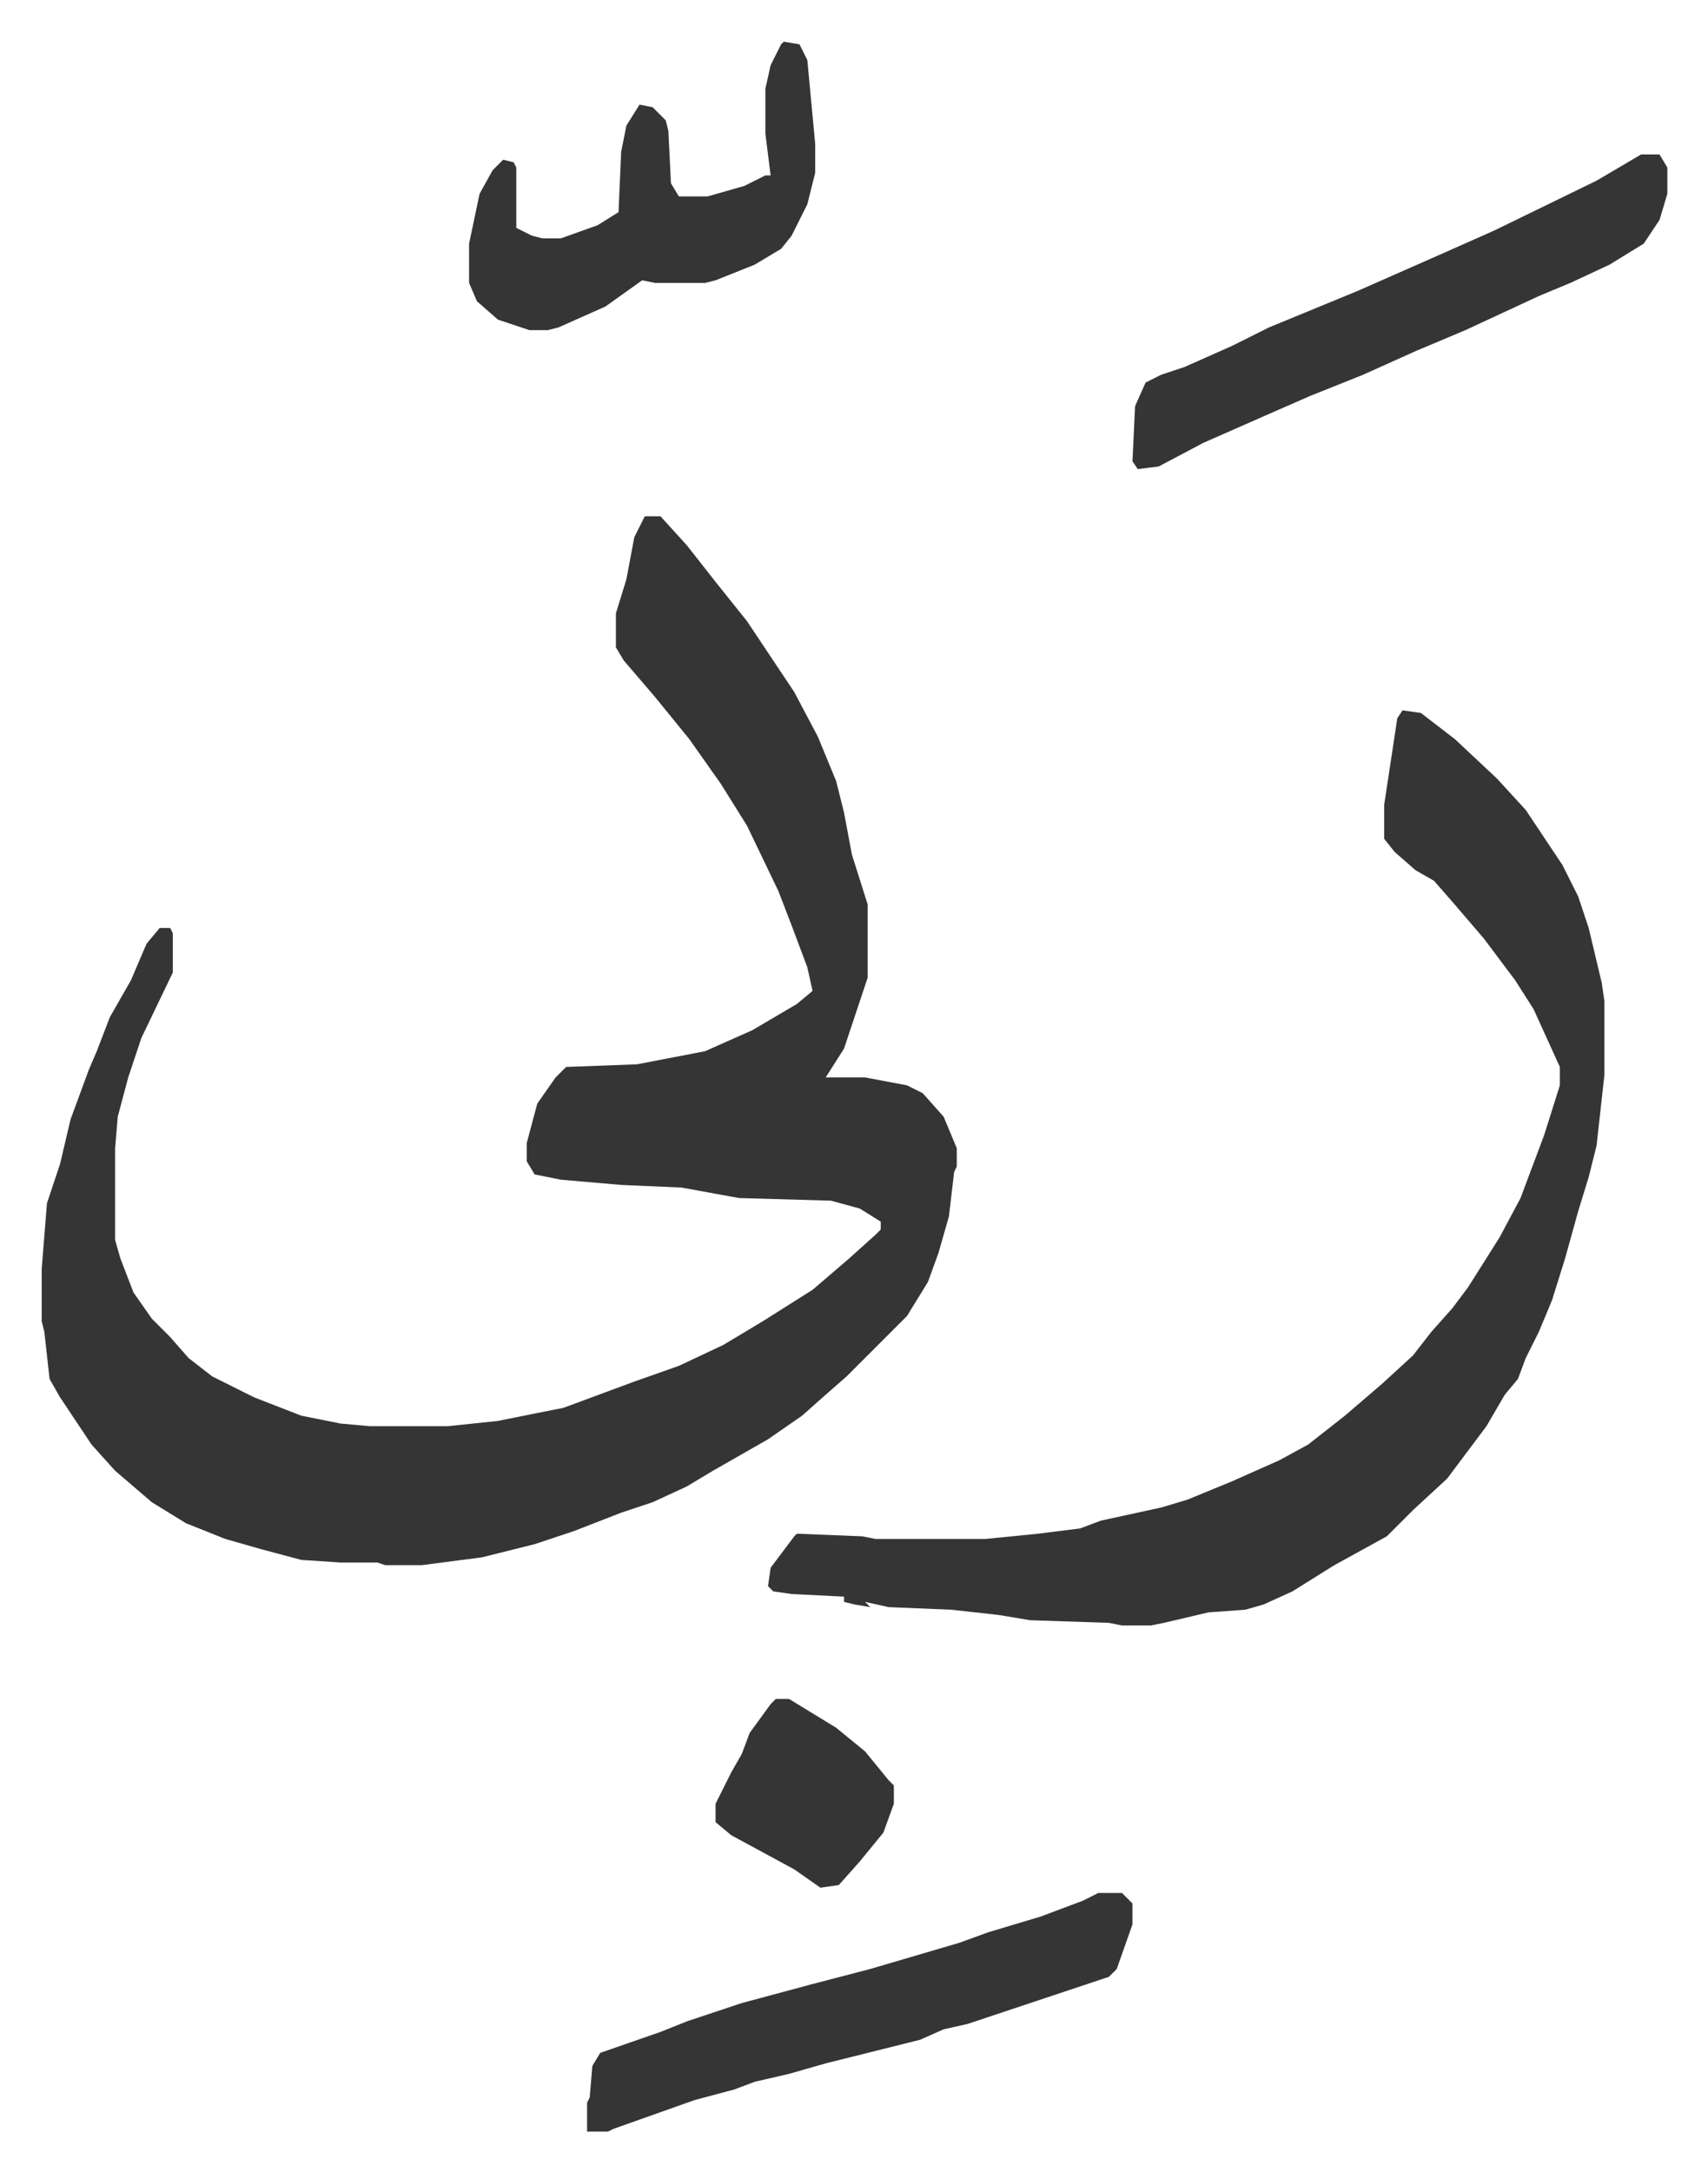 <svg xmlns="http://www.w3.org/2000/svg" viewBox="-15.9 422.1 651.4 828.4">
    <path fill="#353535" id="rule_normal" d="M230 619h6l10 11 11 14 12 15 18 27 9 17 7 17 3 12 3 16 6 19v28l-9 27-7 11h15l16 3 6 3 8 9 5 12v7l-1 2-2 17-4 14-4 11-8 13-5 5-18 18-8 7-9 8-13 9-21 12-10 6-13 6-12 4-18 7-15 5-20 5-23 3h-14l-3-1h-14l-15-1-15-4-14-4-15-6-13-8-14-12-9-10-12-18-4-7-2-18-1-4v-20l2-25 5-15 4-17 7-19 3-7 5-13 8-14 6-14 5-6h4l1 2v15l-12 25-5 15-4 15-1 12v35l2 7 5 13 7 10 7 7 7 8 9 7 16 8 18 7 15 3 11 1h30l19-2 25-5 27-10 17-6 17-8 15-9 19-12 14-12 10-9 2-2v-3l-8-5-11-3-35-1-22-4-23-1-23-2-10-2-3-5v-7l4-15 7-10 4-4 27-1 26-5 18-8 17-10 6-5-2-9-6-16-5-13-12-25-10-16-12-17-13-16-12-14-3-5v-13l4-13 3-16zm289 74 7 1 13 10 16 15 11 12 14 21 6 12 4 12 5 21 1 7v28l-3 27-3 12-4 13-5 18-5 16-5 12-5 10-3 8-5 6-7 12-9 12-6 8-13 12-10 10-20 11-16 10-11 5-7 2-14 1-17 4-5 1h-11l-5-1-30-1-12-2-18-2-24-1-9-2 2 2-6-1-4-1v-2l-20-1-7-1-2-2 1-7 9-12 1-1 25 1 5 1h42l20-2 16-2 8-3 23-5 10-3 17-7 18-8 11-6 14-11 14-12 12-11 7-9 8-9 6-8 12-19 8-15 6-16 3-8 6-19v-7l-10-22-7-11-12-16-12-14-7-8-7-4-8-7-4-5v-13l5-33zm91-212h7l3 5v10l-3 10-6 9-13 8-15 7-12 5-28 13-19 8-20 9-20 8-16 7-25 11-17 9-8 1-2-3 1-21 4-9 6-3 9-3 18-8 14-7 34-14 34-15 18-8 39-19zm-207 663h9l4 4v8l-6 17-3 3-15 5-9 3-30 10-9 2-9 4-36 9-14 4-13 3-8 3-15 4-31 11-2 1h-8v-11l1-2 1-12 3-5 23-8 10-4 21-7 26-7 23-6 17-5 17-5 11-4 20-6 16-6zM283 438l6 1 3 6 3 32v11l-3 12-6 12-4 5-10 6-15 6-4 1h-19l-5-1-14 10-18 8-4 1h-7l-12-4-8-7-3-7v-15l4-19 5-9 4-4 4 1 1 2v23l6 3 4 1h7l14-5 8-5 1-23 2-10 5-8 5 1 5 5 1 4 1 20 3 5h11l14-4 8-4h2l-2-16v-17l2-9 4-8zm-3 632h5l18 11 11 9 9 11 2 2v7l-4 11-9 11-8 9-7 1-10-7-24-13-6-5v-7l6-12 4-7 3-8 8-11z"/>
</svg>
